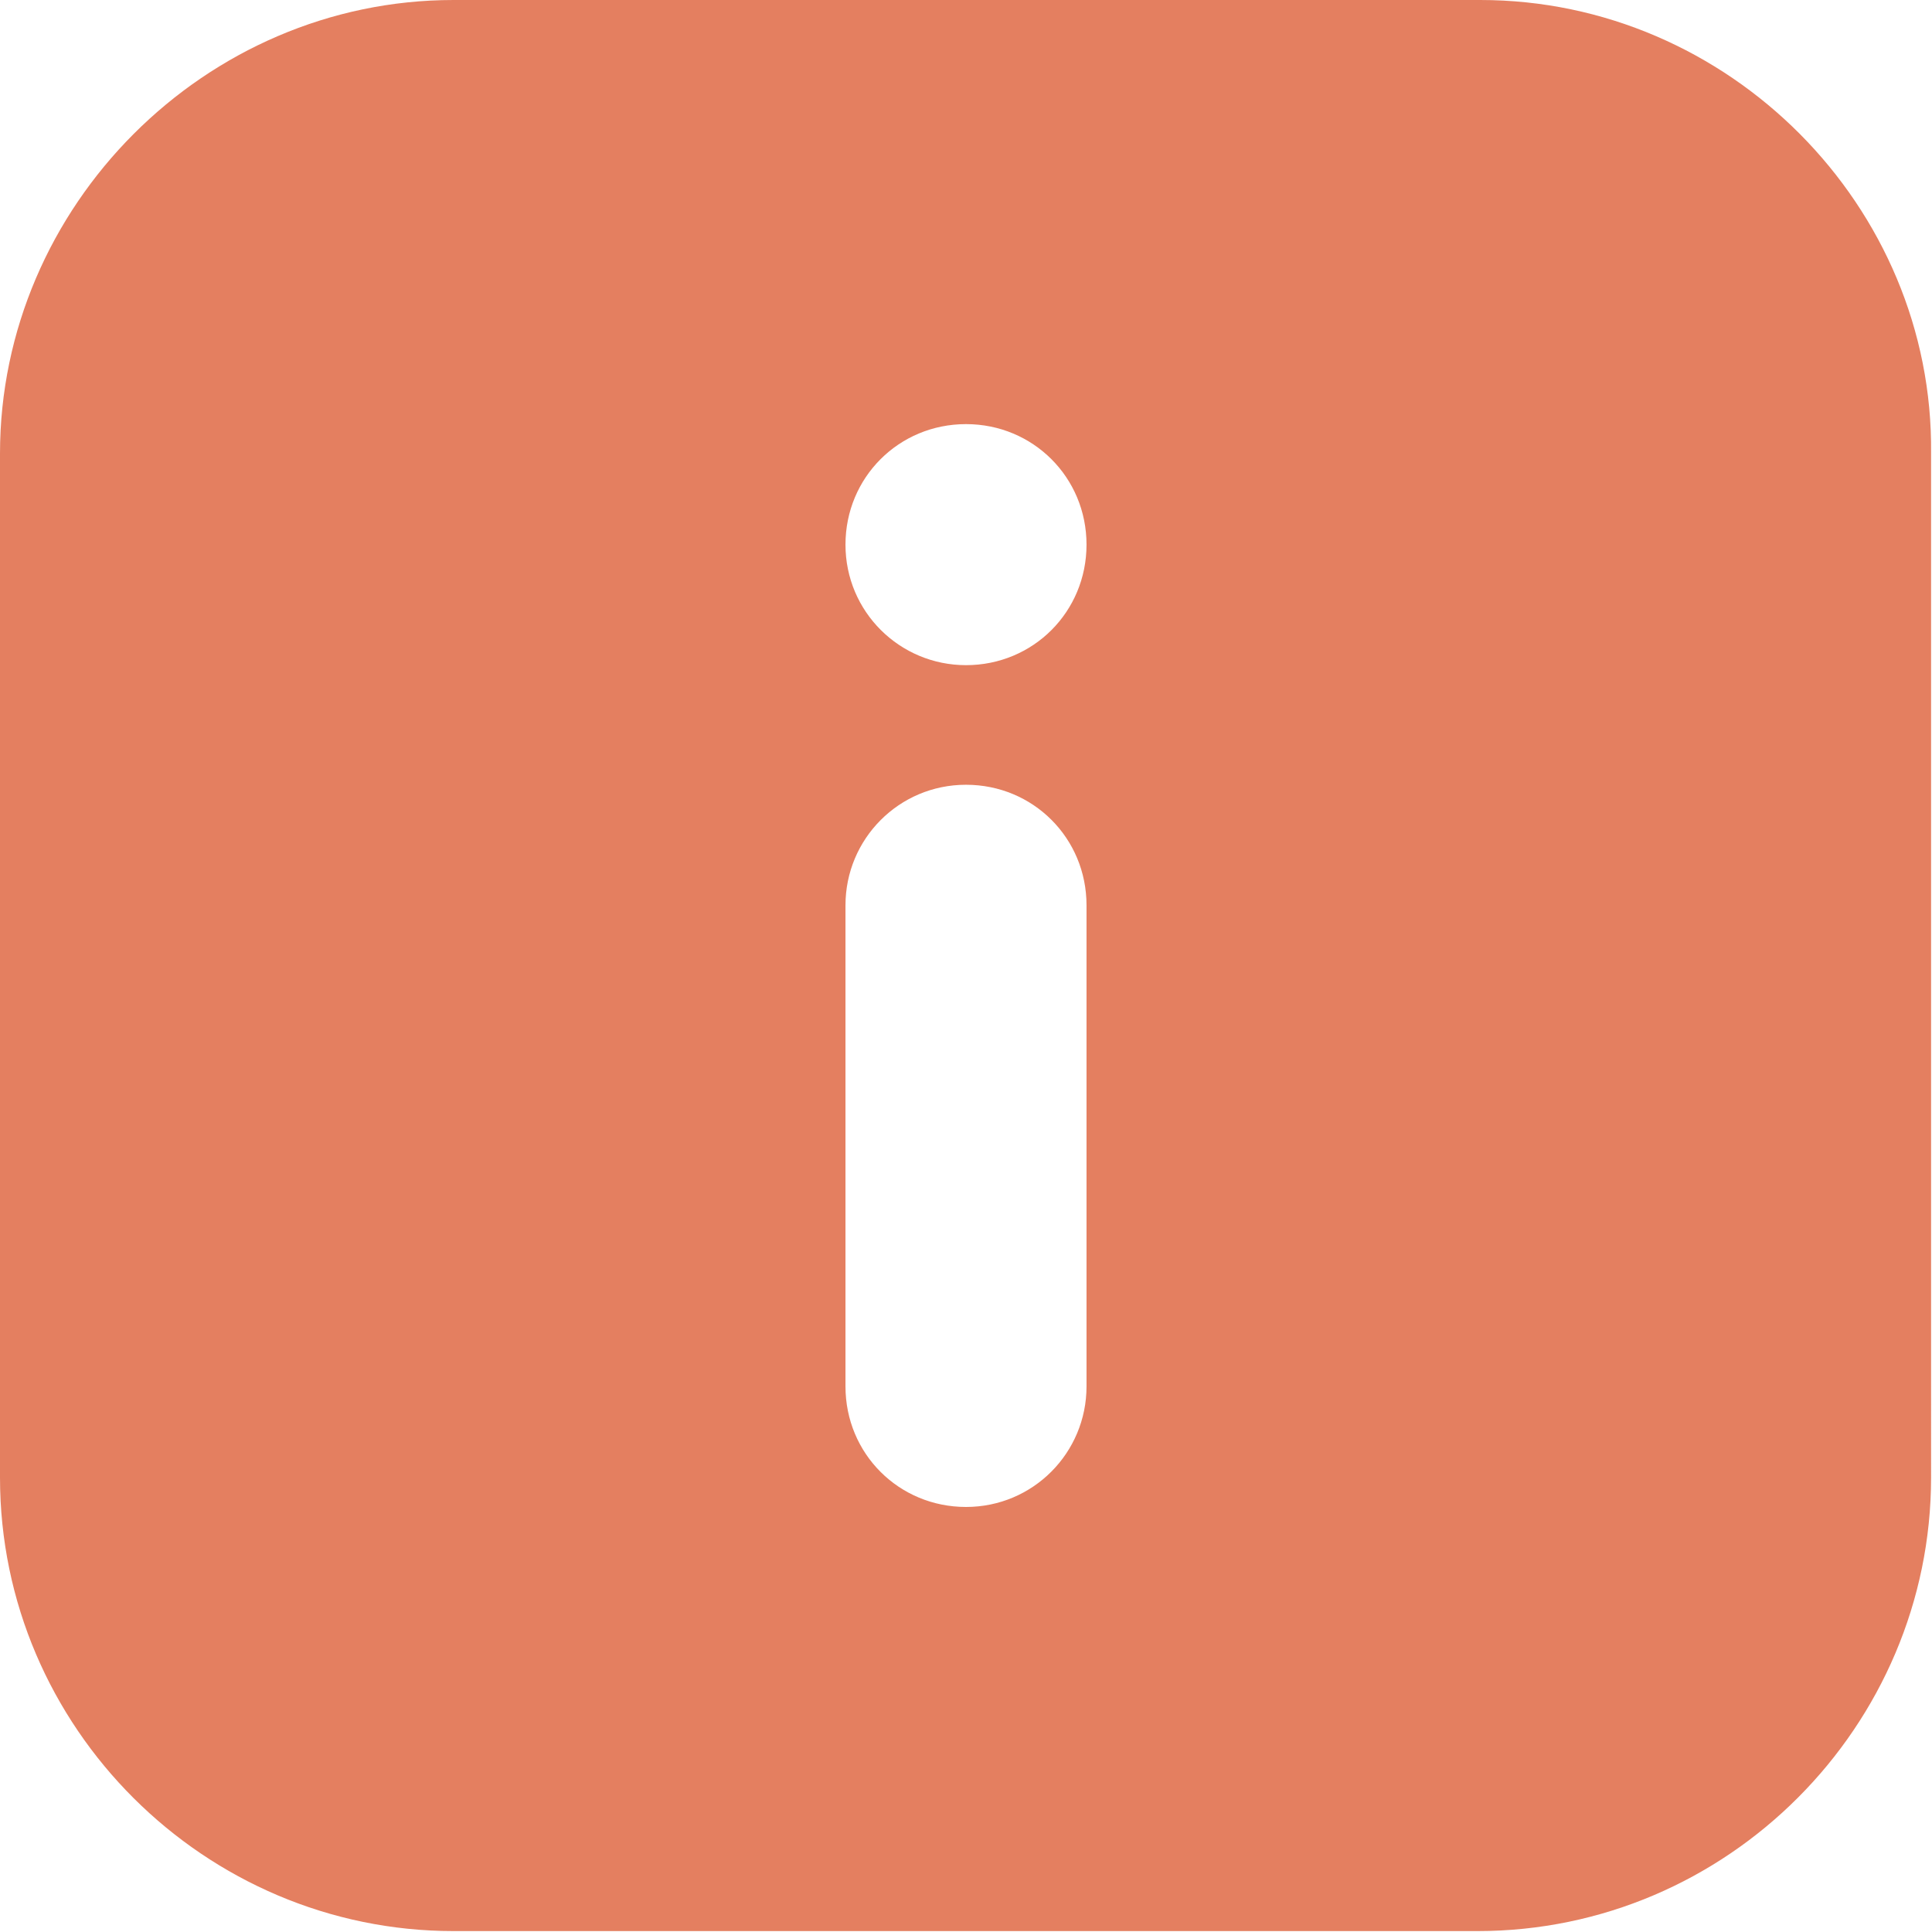 <?xml version="1.0" encoding="UTF-8"?>
<svg id="Capa_1" data-name="Capa 1" xmlns="http://www.w3.org/2000/svg" viewBox="0 0 21 21">
  <defs>
    <style>
      .cls-1 {
        fill: #e47f60;
      }
    </style>
  </defs>
  <path class="cls-1" d="M16.09,0H4.93C2.23,0,0,2.24,0,4.93v11.13c0,2.72,2.23,4.93,4.93,4.93h11.13c2.72,0,4.93-2.23,4.93-4.93V4.93C21.02,2.24,18.79,0,16.09,0ZM11.81,15.07c0,.72-.58,1.31-1.31,1.31s-1.31-.58-1.31-1.31v-5.23c0-.72.58-1.31,1.31-1.31s1.31.58,1.31,1.31v5.23ZM10.5,7.23c-.72,0-1.31-.58-1.31-1.31s.58-1.31,1.31-1.31,1.31.58,1.31,1.31-.58,1.31-1.31,1.31Z"/>
</svg>